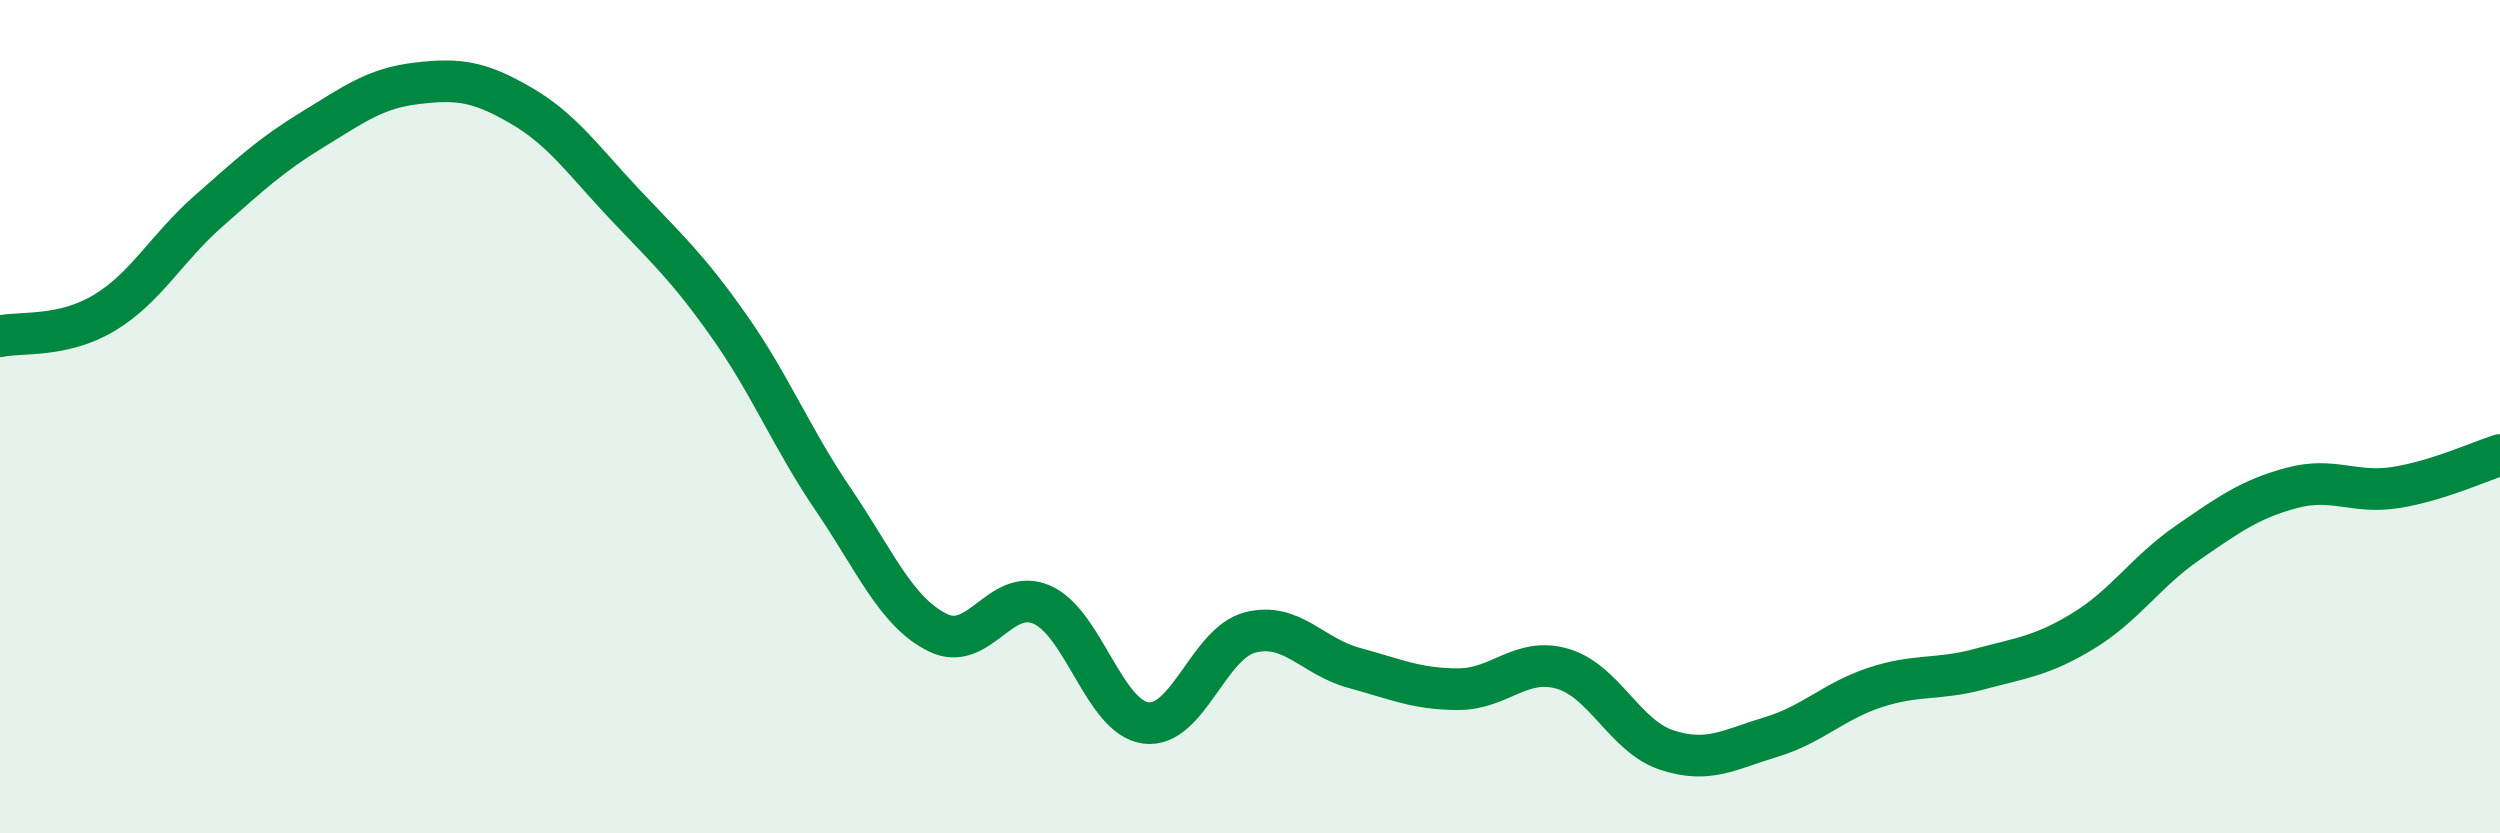 
    <svg width="60" height="20" viewBox="0 0 60 20" xmlns="http://www.w3.org/2000/svg">
      <path
        d="M 0,8.07 C 0.5,7.96 1.5,8.11 2.5,7.51 C 3.5,6.91 4,5.95 5,5.07 C 6,4.19 6.5,3.72 7.5,3.11 C 8.5,2.5 9,2.12 10,2 C 11,1.88 11.5,1.95 12.5,2.53 C 13.5,3.11 14,3.85 15,4.91 C 16,5.97 16.5,6.41 17.5,7.83 C 18.5,9.25 19,10.52 20,11.99 C 21,13.46 21.5,14.68 22.5,15.18 C 23.5,15.68 24,14.08 25,14.51 C 26,14.94 26.5,17.22 27.5,17.35 C 28.5,17.48 29,15.44 30,15.18 C 31,14.92 31.5,15.76 32.5,16.03 C 33.5,16.3 34,16.54 35,16.54 C 36,16.54 36.5,15.76 37.5,16.05 C 38.5,16.34 39,17.67 40,18 C 41,18.33 41.5,17.99 42.5,17.69 C 43.5,17.39 44,16.83 45,16.5 C 46,16.17 46.5,16.33 47.5,16.06 C 48.5,15.79 49,15.75 50,15.14 C 51,14.53 51.5,13.72 52.5,13.03 C 53.5,12.34 54,11.98 55,11.71 C 56,11.44 56.5,11.86 57.5,11.7 C 58.5,11.54 59.5,11.08 60,10.92L60 20L0 20Z"
        fill="#008740"
        opacity="0.1"
        stroke-linecap="round"
        stroke-linejoin="round"
      />
      <path
        d="M 0,8.07 C 0.5,7.96 1.5,8.11 2.5,7.51 C 3.5,6.91 4,5.95 5,5.07 C 6,4.19 6.5,3.72 7.5,3.11 C 8.5,2.5 9,2.12 10,2 C 11,1.88 11.5,1.95 12.5,2.53 C 13.5,3.11 14,3.85 15,4.91 C 16,5.97 16.5,6.41 17.5,7.83 C 18.5,9.25 19,10.52 20,11.99 C 21,13.46 21.5,14.68 22.5,15.18 C 23.5,15.68 24,14.08 25,14.51 C 26,14.94 26.5,17.22 27.5,17.35 C 28.5,17.48 29,15.44 30,15.18 C 31,14.92 31.5,15.76 32.5,16.03 C 33.5,16.3 34,16.54 35,16.54 C 36,16.54 36.5,15.76 37.5,16.05 C 38.5,16.34 39,17.67 40,18 C 41,18.33 41.5,17.99 42.5,17.69 C 43.5,17.39 44,16.83 45,16.5 C 46,16.17 46.5,16.33 47.5,16.06 C 48.5,15.79 49,15.75 50,15.14 C 51,14.53 51.5,13.72 52.5,13.03 C 53.5,12.34 54,11.98 55,11.71 C 56,11.44 56.5,11.86 57.5,11.7 C 58.5,11.54 59.5,11.08 60,10.92"
        stroke="#008740"
        stroke-width="1"
        fill="none"
        stroke-linecap="round"
        stroke-linejoin="round"
      />
    </svg>
  